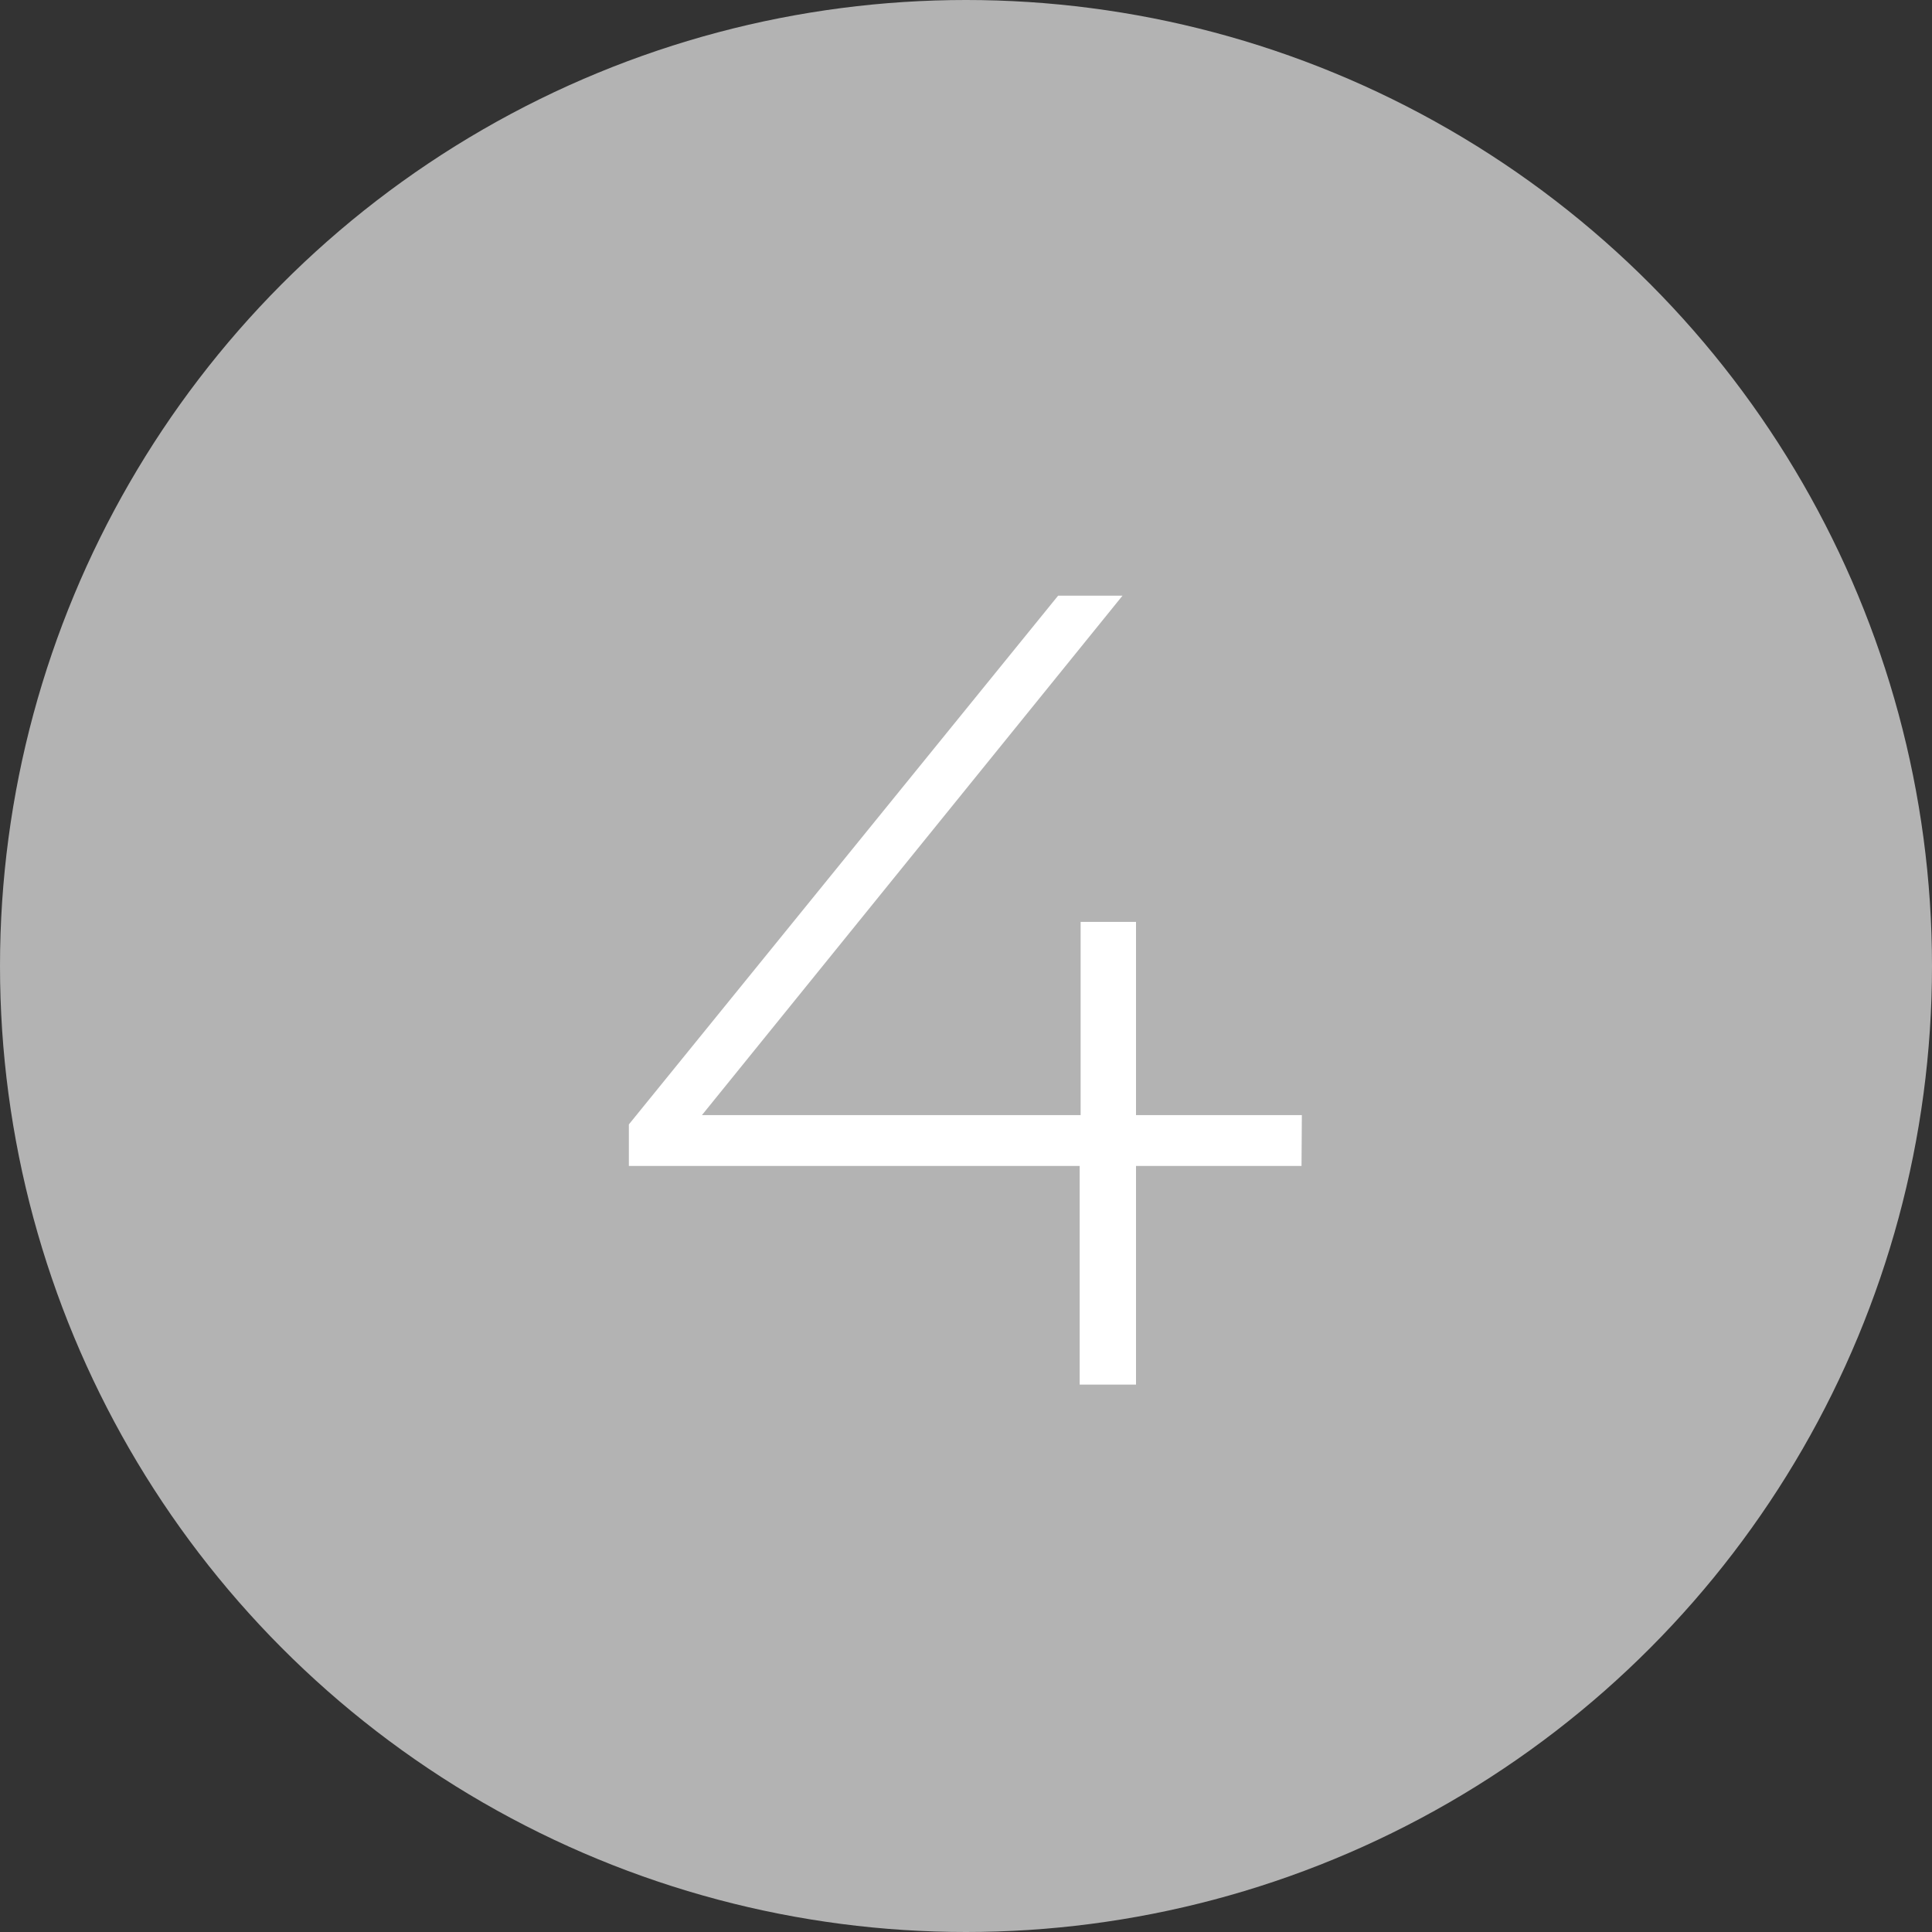 <svg xmlns="http://www.w3.org/2000/svg" viewBox="0 0 60 60"><rect x="0" y="0" width="60" height="60" fill="#333333" stroke="none"/><defs><style>.cls-1{fill:#b3b3b3;}.cls-2{fill:#fff;}</style></defs><title>flow_no4</title><g id="レイヤー_2" data-name="レイヤー 2"><g id="レイヤー_1-2" data-name="レイヤー 1"><circle class="cls-1" cx="30" cy="30" r="30"/><path class="cls-2" d="M40.42,36.21H35.28V43H33.53V36.21h-14V34.92L32.86,18.5h2L21.8,34.63H33.56v-6h1.72v6h5.15Z"/></g></g></svg>